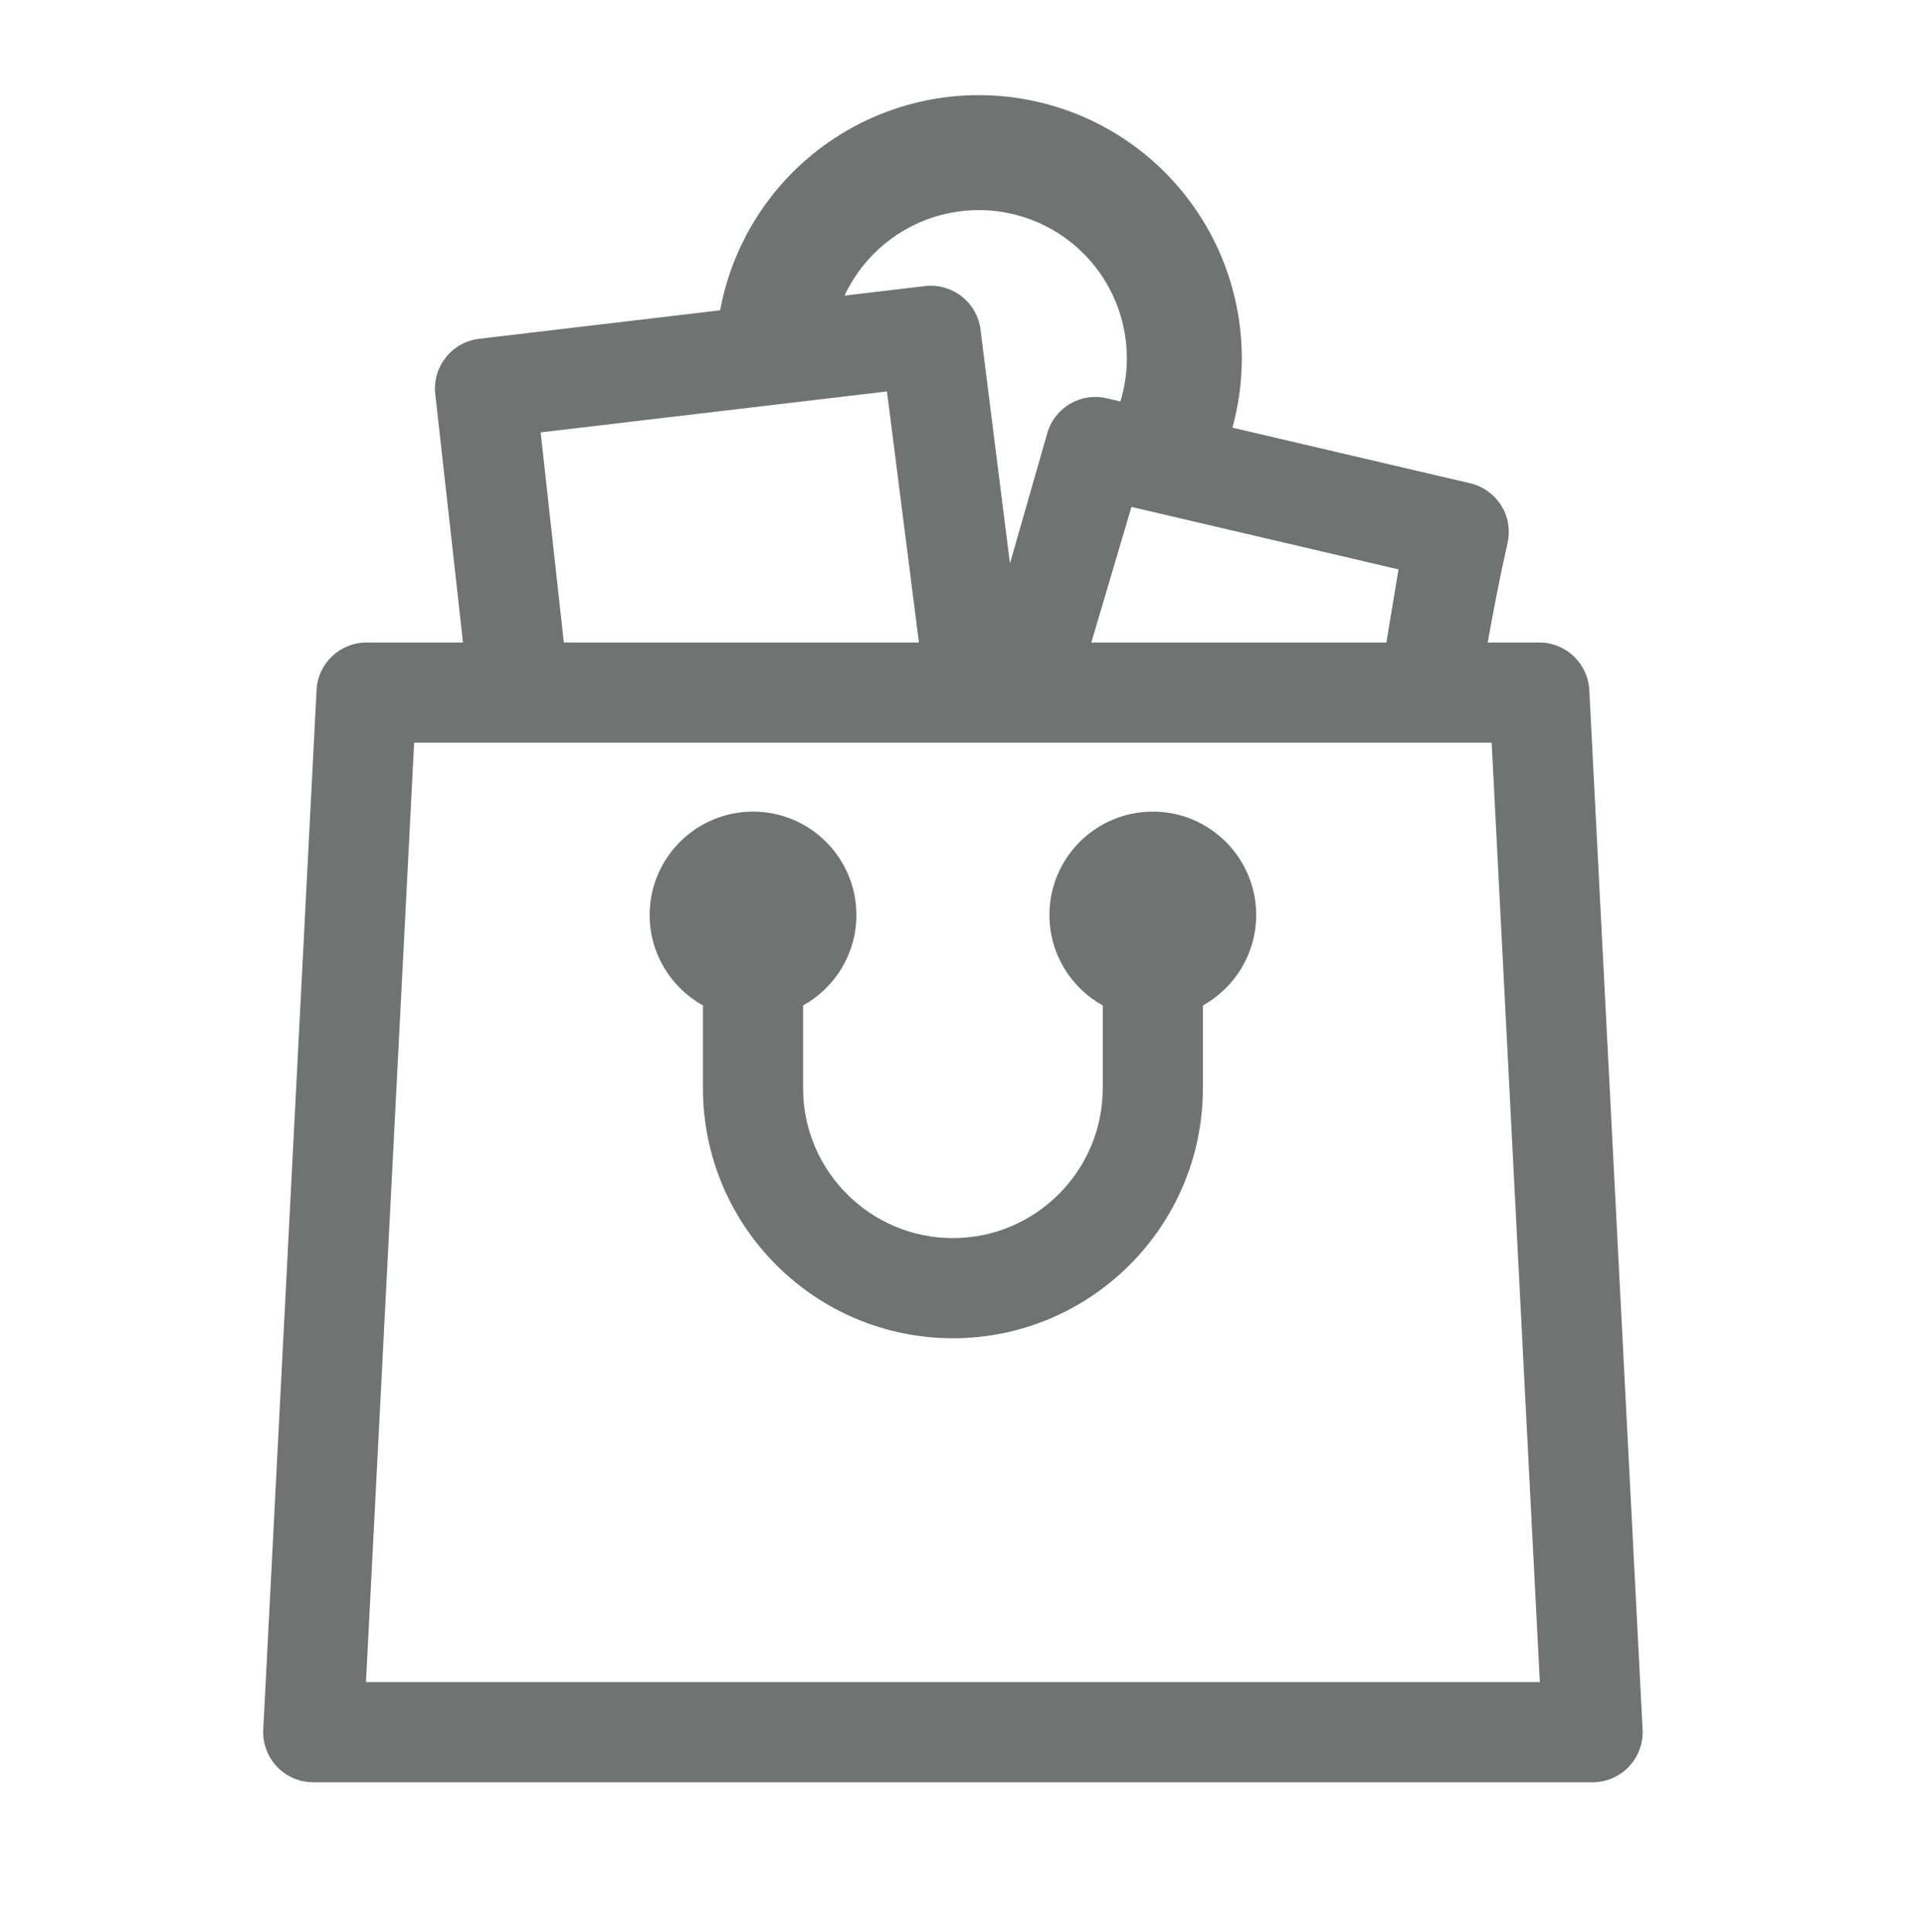 <svg width="248" height="249" viewBox="0 0 248 249" fill="none" xmlns="http://www.w3.org/2000/svg">
<path fill-rule="evenodd" clip-rule="evenodd" d="M96.129 30.431C94.552 33.441 93.44 36.665 92.824 39.992L61.762 43.664C58.223 44.084 55.694 47.292 56.112 50.832L59.679 82.804H47.251C43.814 82.804 40.982 85.495 40.804 88.926L33.933 222.907C33.842 224.674 34.481 226.401 35.699 227.684L35.702 227.687C36.919 228.964 38.607 229.693 40.379 229.693H205.278C207.048 229.693 208.736 228.966 209.955 227.691L209.963 227.682C211.178 226.4 211.816 224.676 211.727 222.911L211.727 222.907L204.856 88.927L204.856 88.926C204.678 85.496 201.846 82.804 198.409 82.804H191.762C192.437 79.015 193.322 74.382 194.308 70.038C194.89 67.472 193.827 65.65 193.508 65.163C192.604 63.707 191.159 62.672 189.493 62.283L158.862 55.118C159.635 52.293 160.042 49.372 160.064 46.428C160.065 46.356 160.065 46.283 160.065 46.211C160.065 46.149 160.065 46.087 160.065 46.025C160.045 41.027 158.919 36.094 156.769 31.582C154.619 27.07 151.498 23.088 147.629 19.923C143.761 16.758 139.24 14.488 134.391 13.275C129.542 12.061 124.485 11.935 119.581 12.905C114.678 13.875 110.05 15.918 106.028 18.886C102.006 21.854 98.691 25.675 96.318 30.075C96.255 30.193 96.192 30.312 96.129 30.431ZM145.251 46.086C145.259 48.007 144.977 49.913 144.419 51.74L142.663 51.33C140.992 50.938 139.24 51.231 137.791 52.127L137.783 52.132C136.357 53.019 135.332 54.428 134.927 56.061L130.182 72.61L126.39 42.526C126.19 40.827 125.322 39.273 123.973 38.212C122.632 37.157 120.931 36.672 119.224 36.872L108.86 38.097C109.016 37.762 109.182 37.431 109.358 37.105C110.694 34.628 112.561 32.477 114.825 30.805C117.09 29.134 119.695 27.984 122.456 27.438C125.217 26.892 128.065 26.963 130.795 27.646C133.525 28.329 136.071 29.607 138.249 31.389C140.427 33.172 142.185 35.413 143.395 37.954C144.606 40.495 145.239 43.272 145.251 46.086ZM72.676 82.804L69.689 55.725L114.328 50.449L118.448 82.804H72.676ZM140.67 82.804H178.697L180.268 73.383L145.842 65.331L140.67 82.804ZM47.173 216.783H198.483L192.274 95.713H53.382L47.173 216.783ZM83.738 117.923C83.738 110.572 89.712 104.597 97.063 104.597C104.414 104.597 110.389 110.572 110.389 117.923C110.389 122.933 107.613 127.304 103.518 129.58V140.252C103.518 150.897 112.183 159.563 122.829 159.563C133.474 159.563 142.14 150.897 142.14 140.252V129.58C138.044 127.304 135.269 122.933 135.269 117.923C135.269 110.572 141.243 104.597 148.594 104.597C155.945 104.597 161.92 110.572 161.92 117.923C161.92 122.933 159.144 127.304 155.049 129.58V140.253C155.049 158.022 140.598 172.473 122.829 172.473C105.06 172.473 90.609 158.022 90.609 140.253V129.58C86.513 127.304 83.738 122.933 83.738 117.923Z" fill="#707371"/>
</svg>
